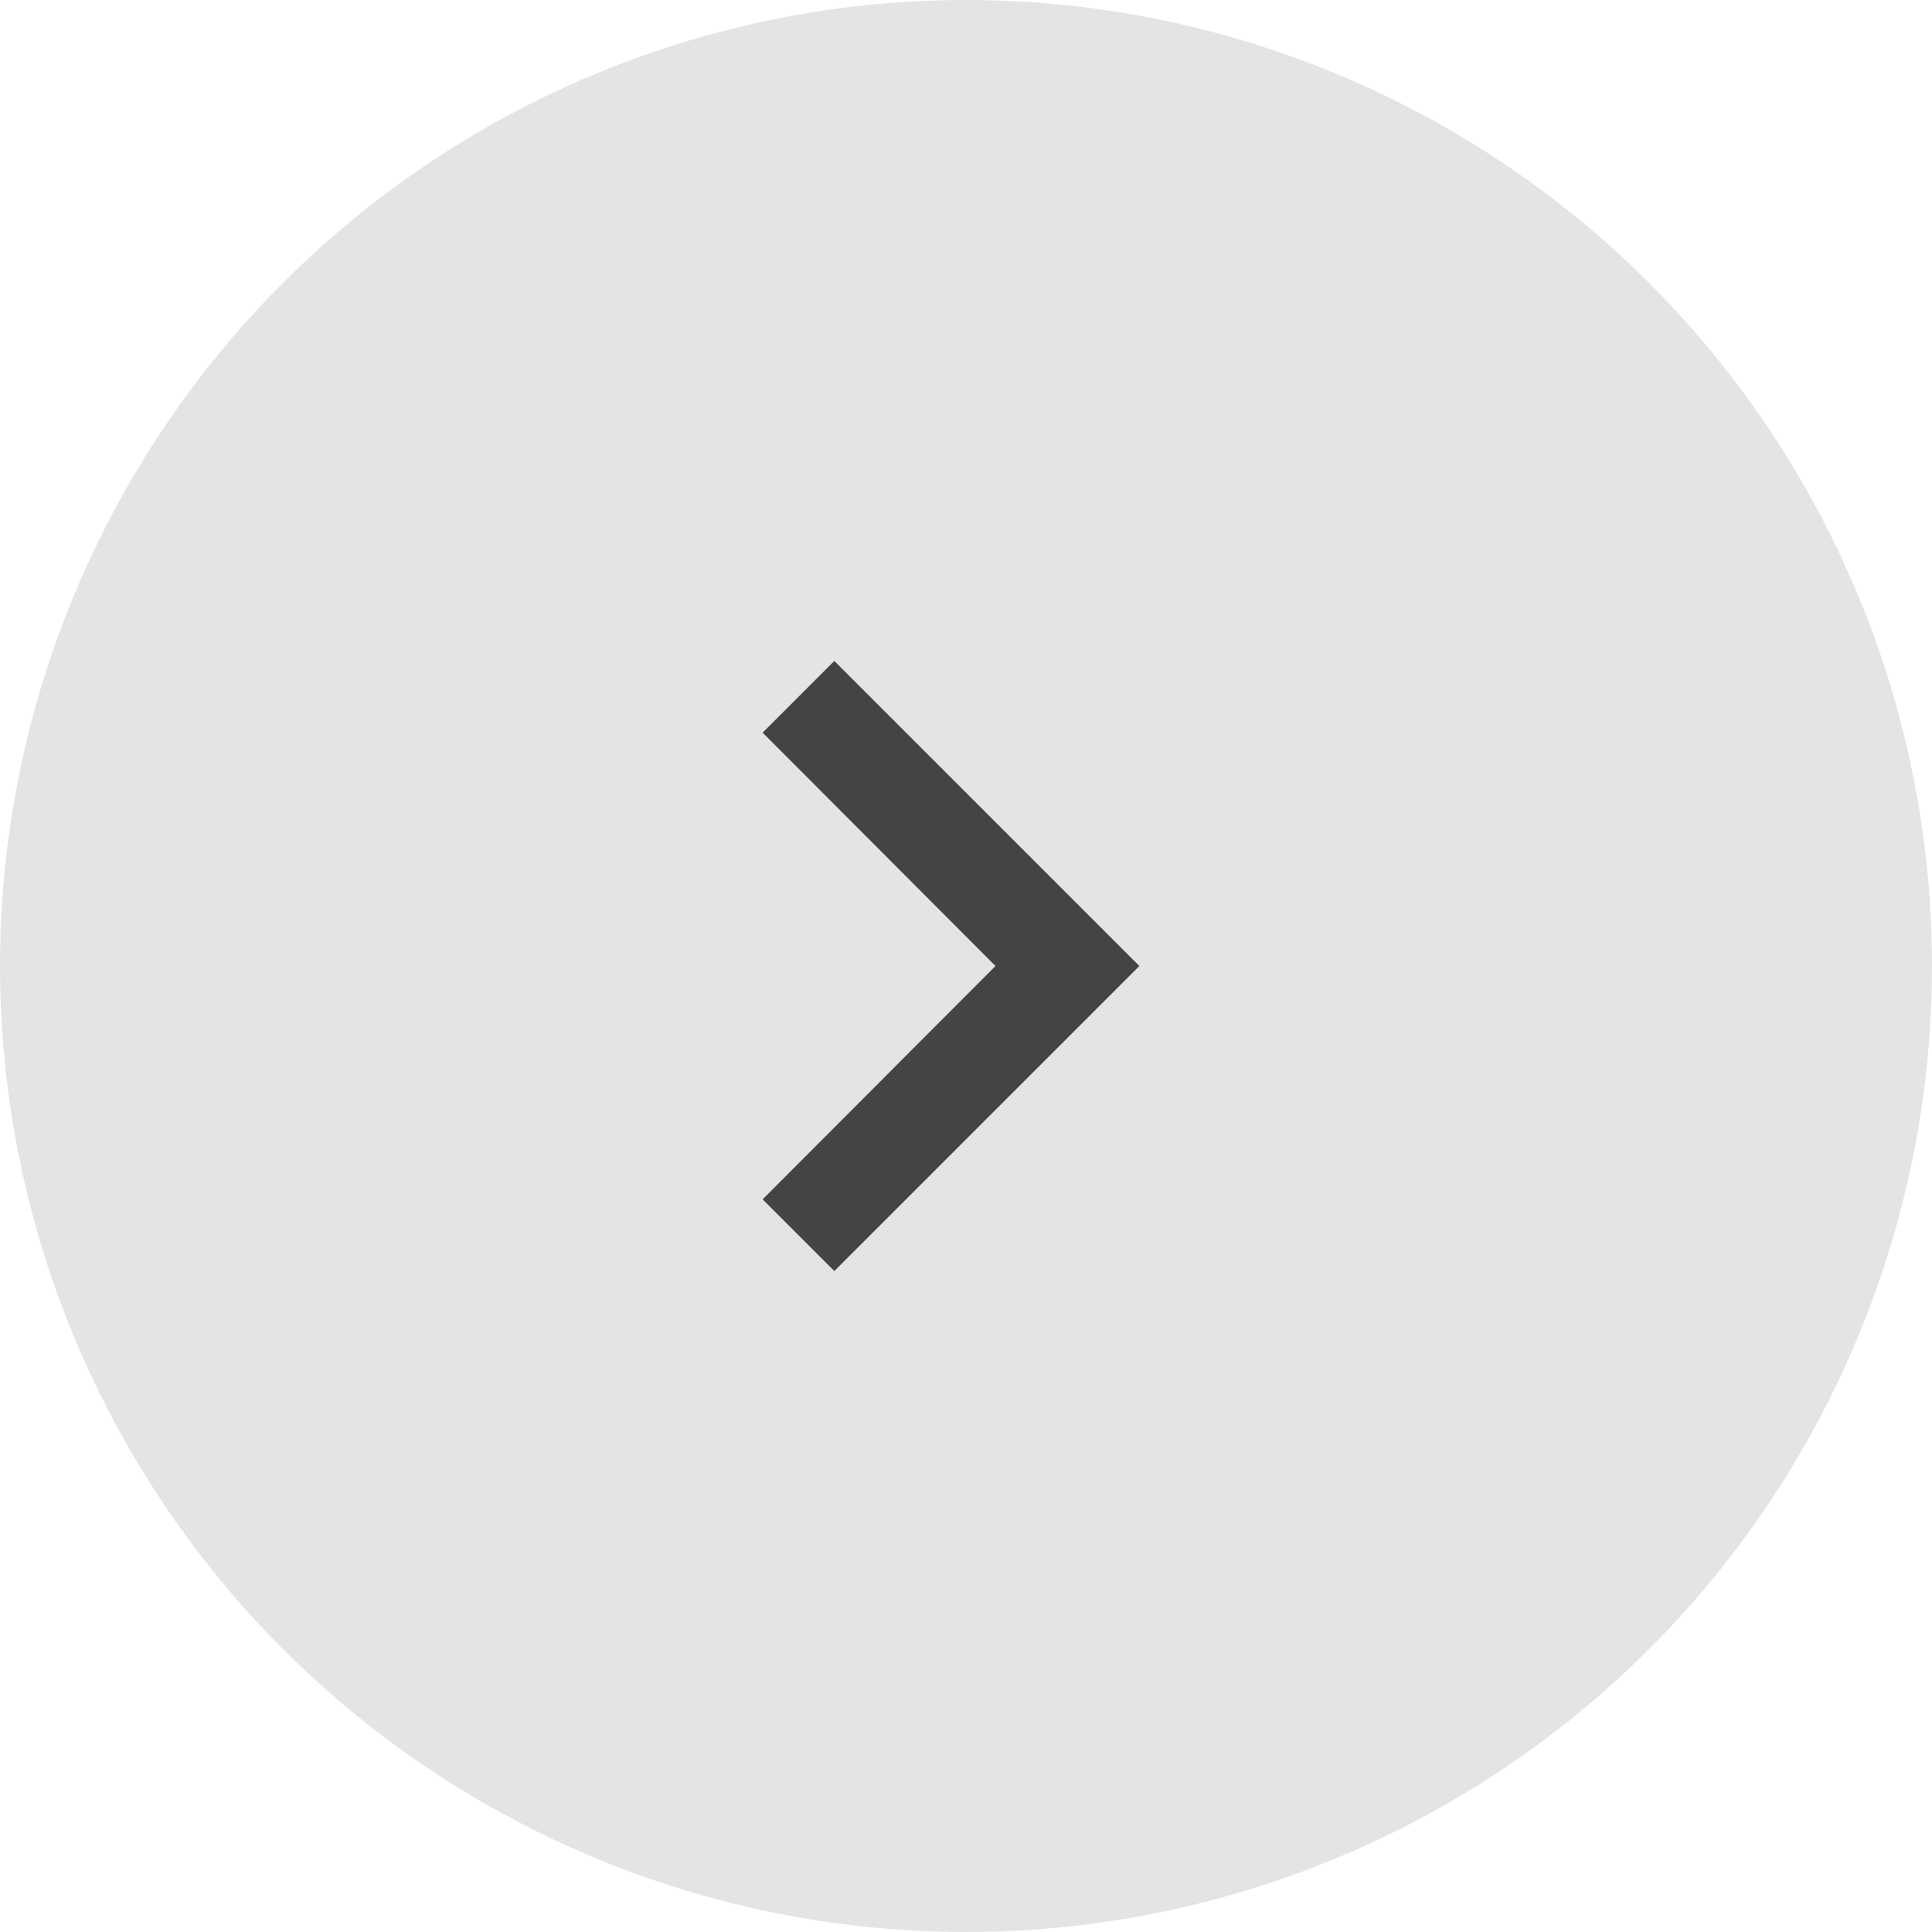 <?xml version="1.0" encoding="UTF-8"?> <svg xmlns="http://www.w3.org/2000/svg" width="38" height="38" viewBox="0 0 38 38" fill="none"><circle cx="19" cy="19" r="19" fill="#E5E4E4"></circle><path d="M16.41 13L15 14.41L19.58 19L15 23.59L16.41 25L22.41 19L16.41 13Z" fill="#444444"></path></svg> 